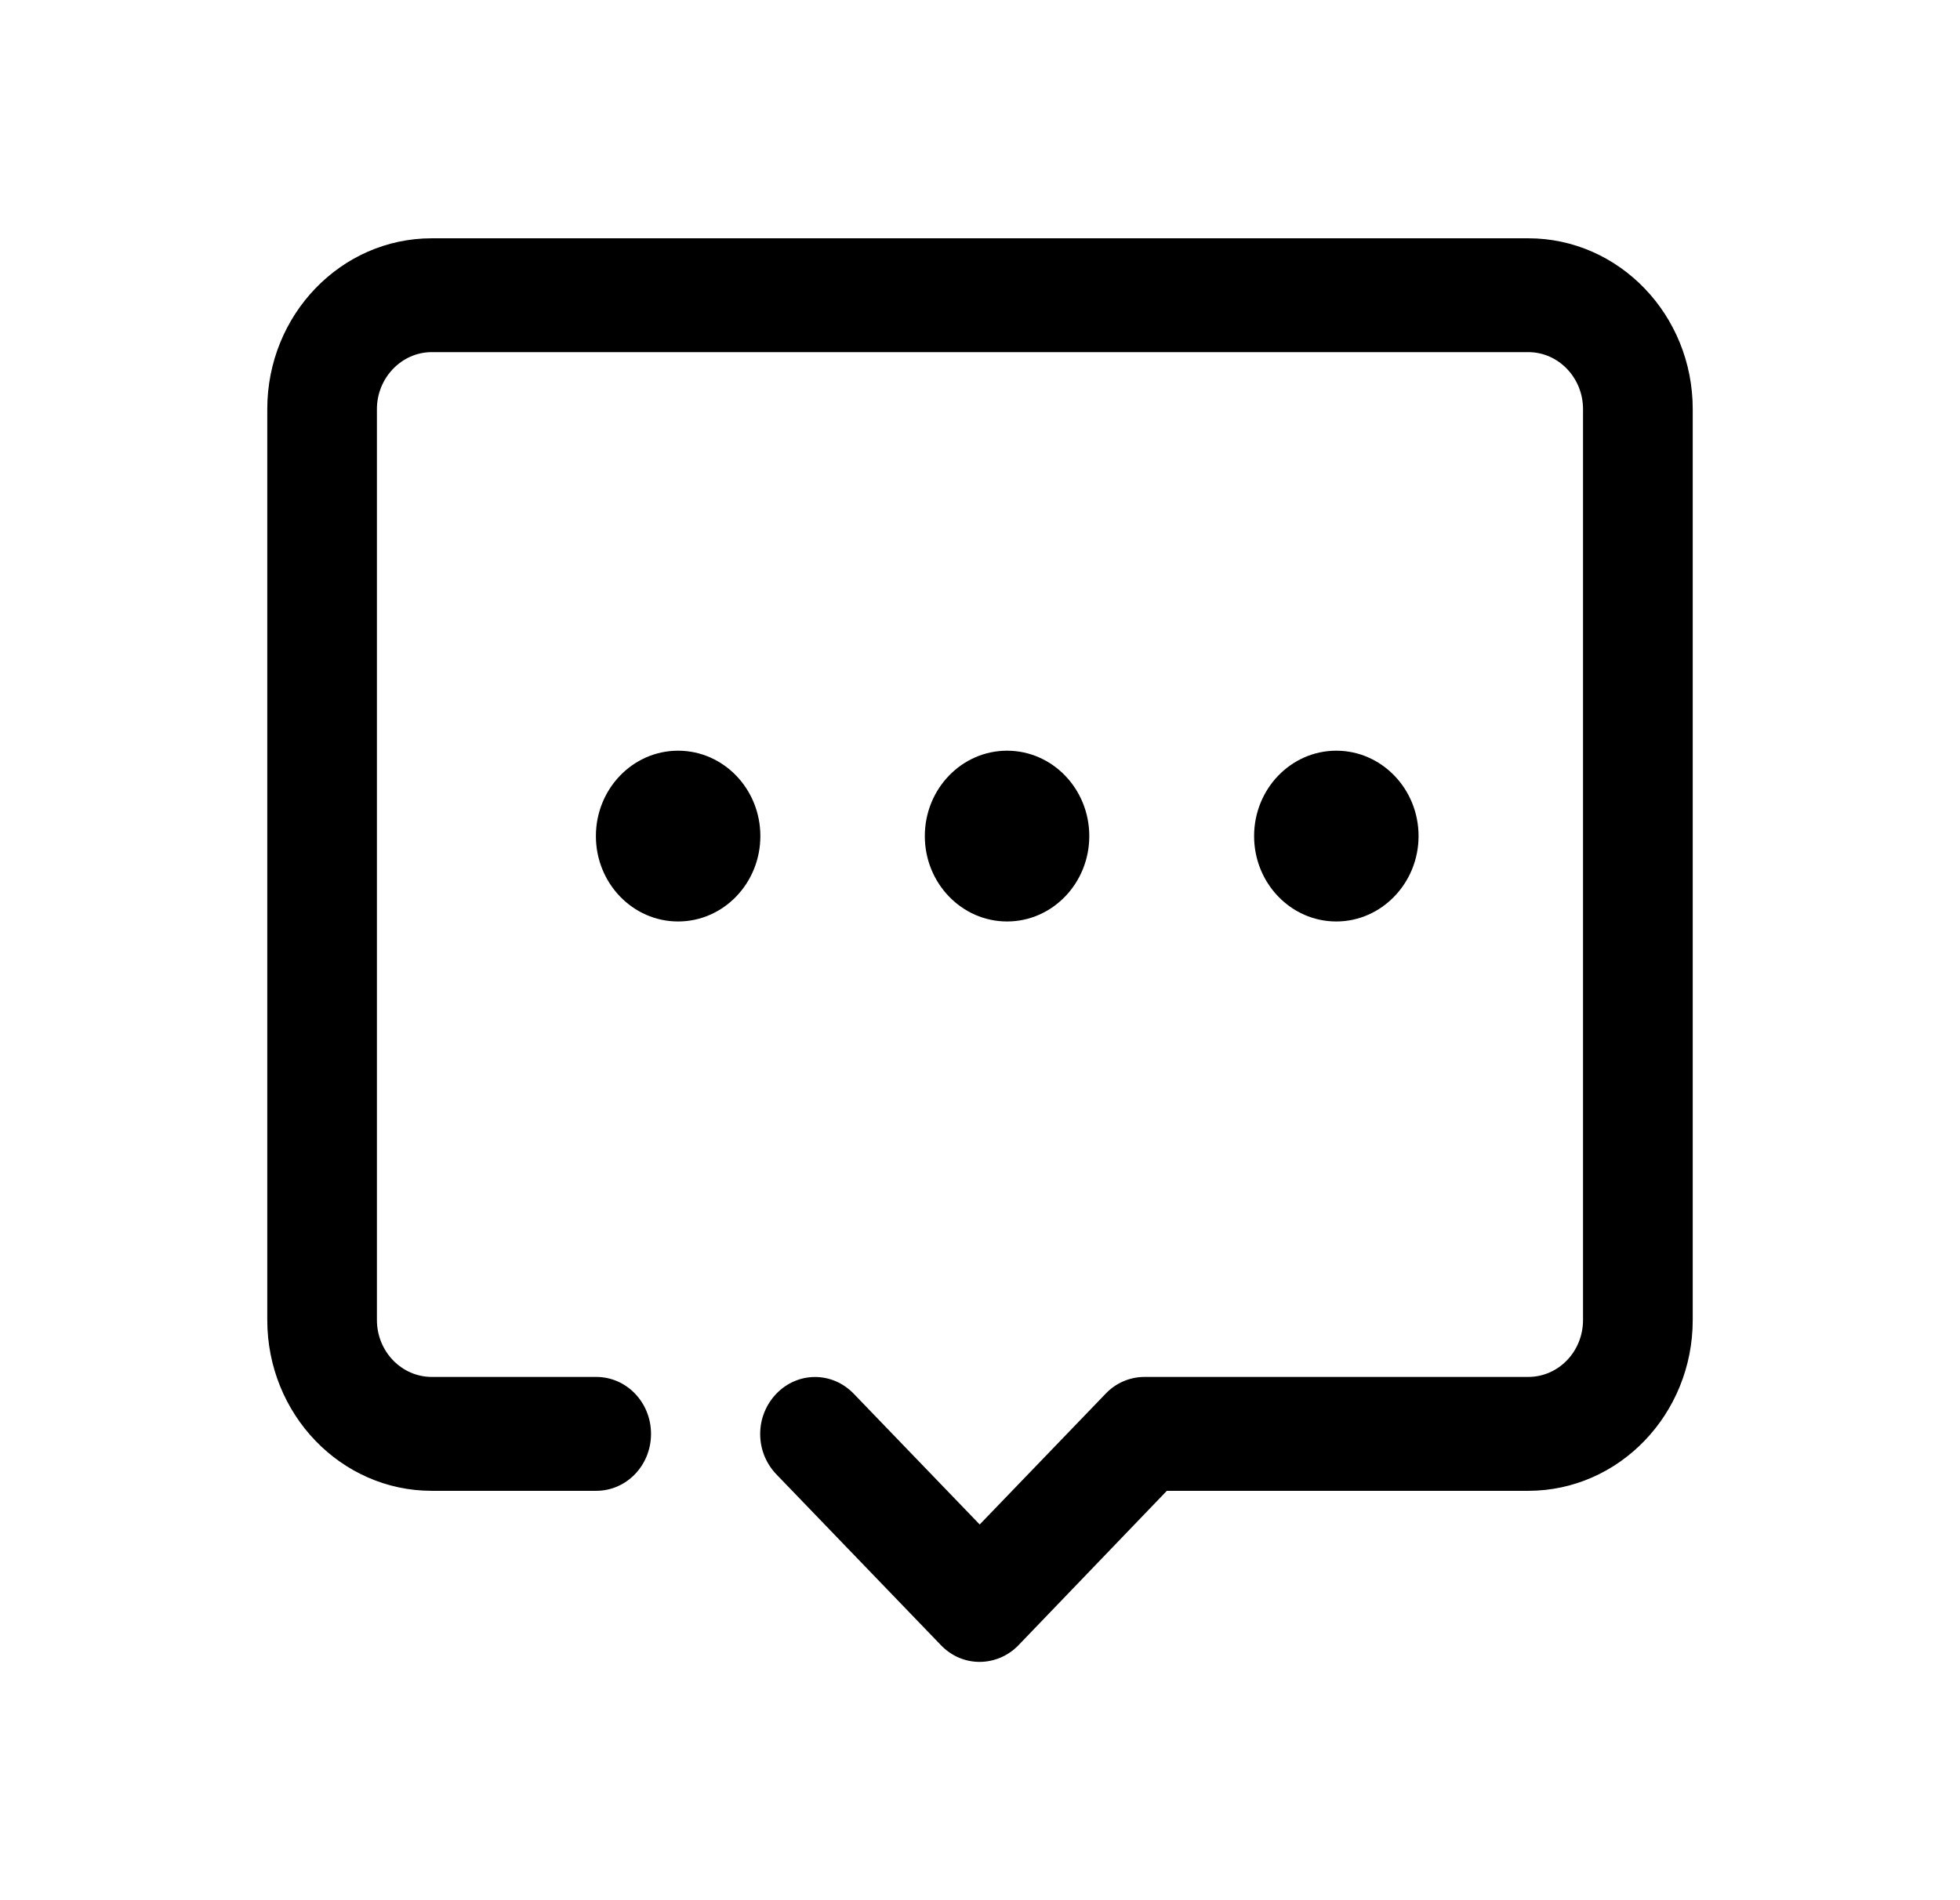 <svg width="33" height="32" viewBox="0 0 33 32" fill="none" xmlns="http://www.w3.org/2000/svg">
<path fill-rule="evenodd" clip-rule="evenodd" d="M15.84 27.703C16.023 27.894 16.256 27.987 16.495 27.987L16.492 27.987C16.751 27.986 16.984 27.878 17.15 27.704L19.646 25.106H25.731C27.259 25.106 28.5 23.817 28.5 22.229V6.889C28.5 5.302 27.259 4.013 25.731 4.013H7.269C5.74 4.013 4.5 5.302 4.5 6.889V22.229C4.5 23.817 5.74 25.106 7.269 25.106H10.038C10.549 25.106 10.961 24.678 10.961 24.147C10.961 23.616 10.549 23.188 10.038 23.188H7.269C6.762 23.188 6.346 22.76 6.346 22.229V6.889C6.346 6.363 6.763 5.93 7.269 5.93H25.73C26.241 5.93 26.653 6.363 26.653 6.889V22.229C26.653 22.76 26.241 23.188 25.73 23.188H19.27C19.012 23.189 18.779 23.297 18.614 23.472L16.495 25.673L14.375 23.472C14.013 23.095 13.433 23.095 13.071 23.471C12.902 23.648 12.799 23.886 12.799 24.149C12.799 24.413 12.902 24.651 13.07 24.827L15.84 27.703ZM10.033 14.08C10.033 14.874 10.653 15.518 11.417 15.518C12.182 15.518 12.802 14.873 12.802 14.08C12.802 13.286 12.182 12.642 11.417 12.642C10.653 12.642 10.033 13.286 10.033 14.08ZM15.571 14.08C15.571 14.874 16.192 15.518 16.956 15.518H16.956C17.72 15.518 18.34 14.873 18.34 14.08C18.34 13.286 17.72 12.642 16.956 12.642C16.191 12.642 15.571 13.286 15.571 14.08ZM21.115 14.08C21.115 14.874 21.735 15.518 22.499 15.518H22.499C23.259 15.518 23.884 14.873 23.884 14.08C23.884 13.286 23.263 12.642 22.499 12.642C21.735 12.642 21.115 13.286 21.115 14.08Z" fill="black"/>
</svg>

